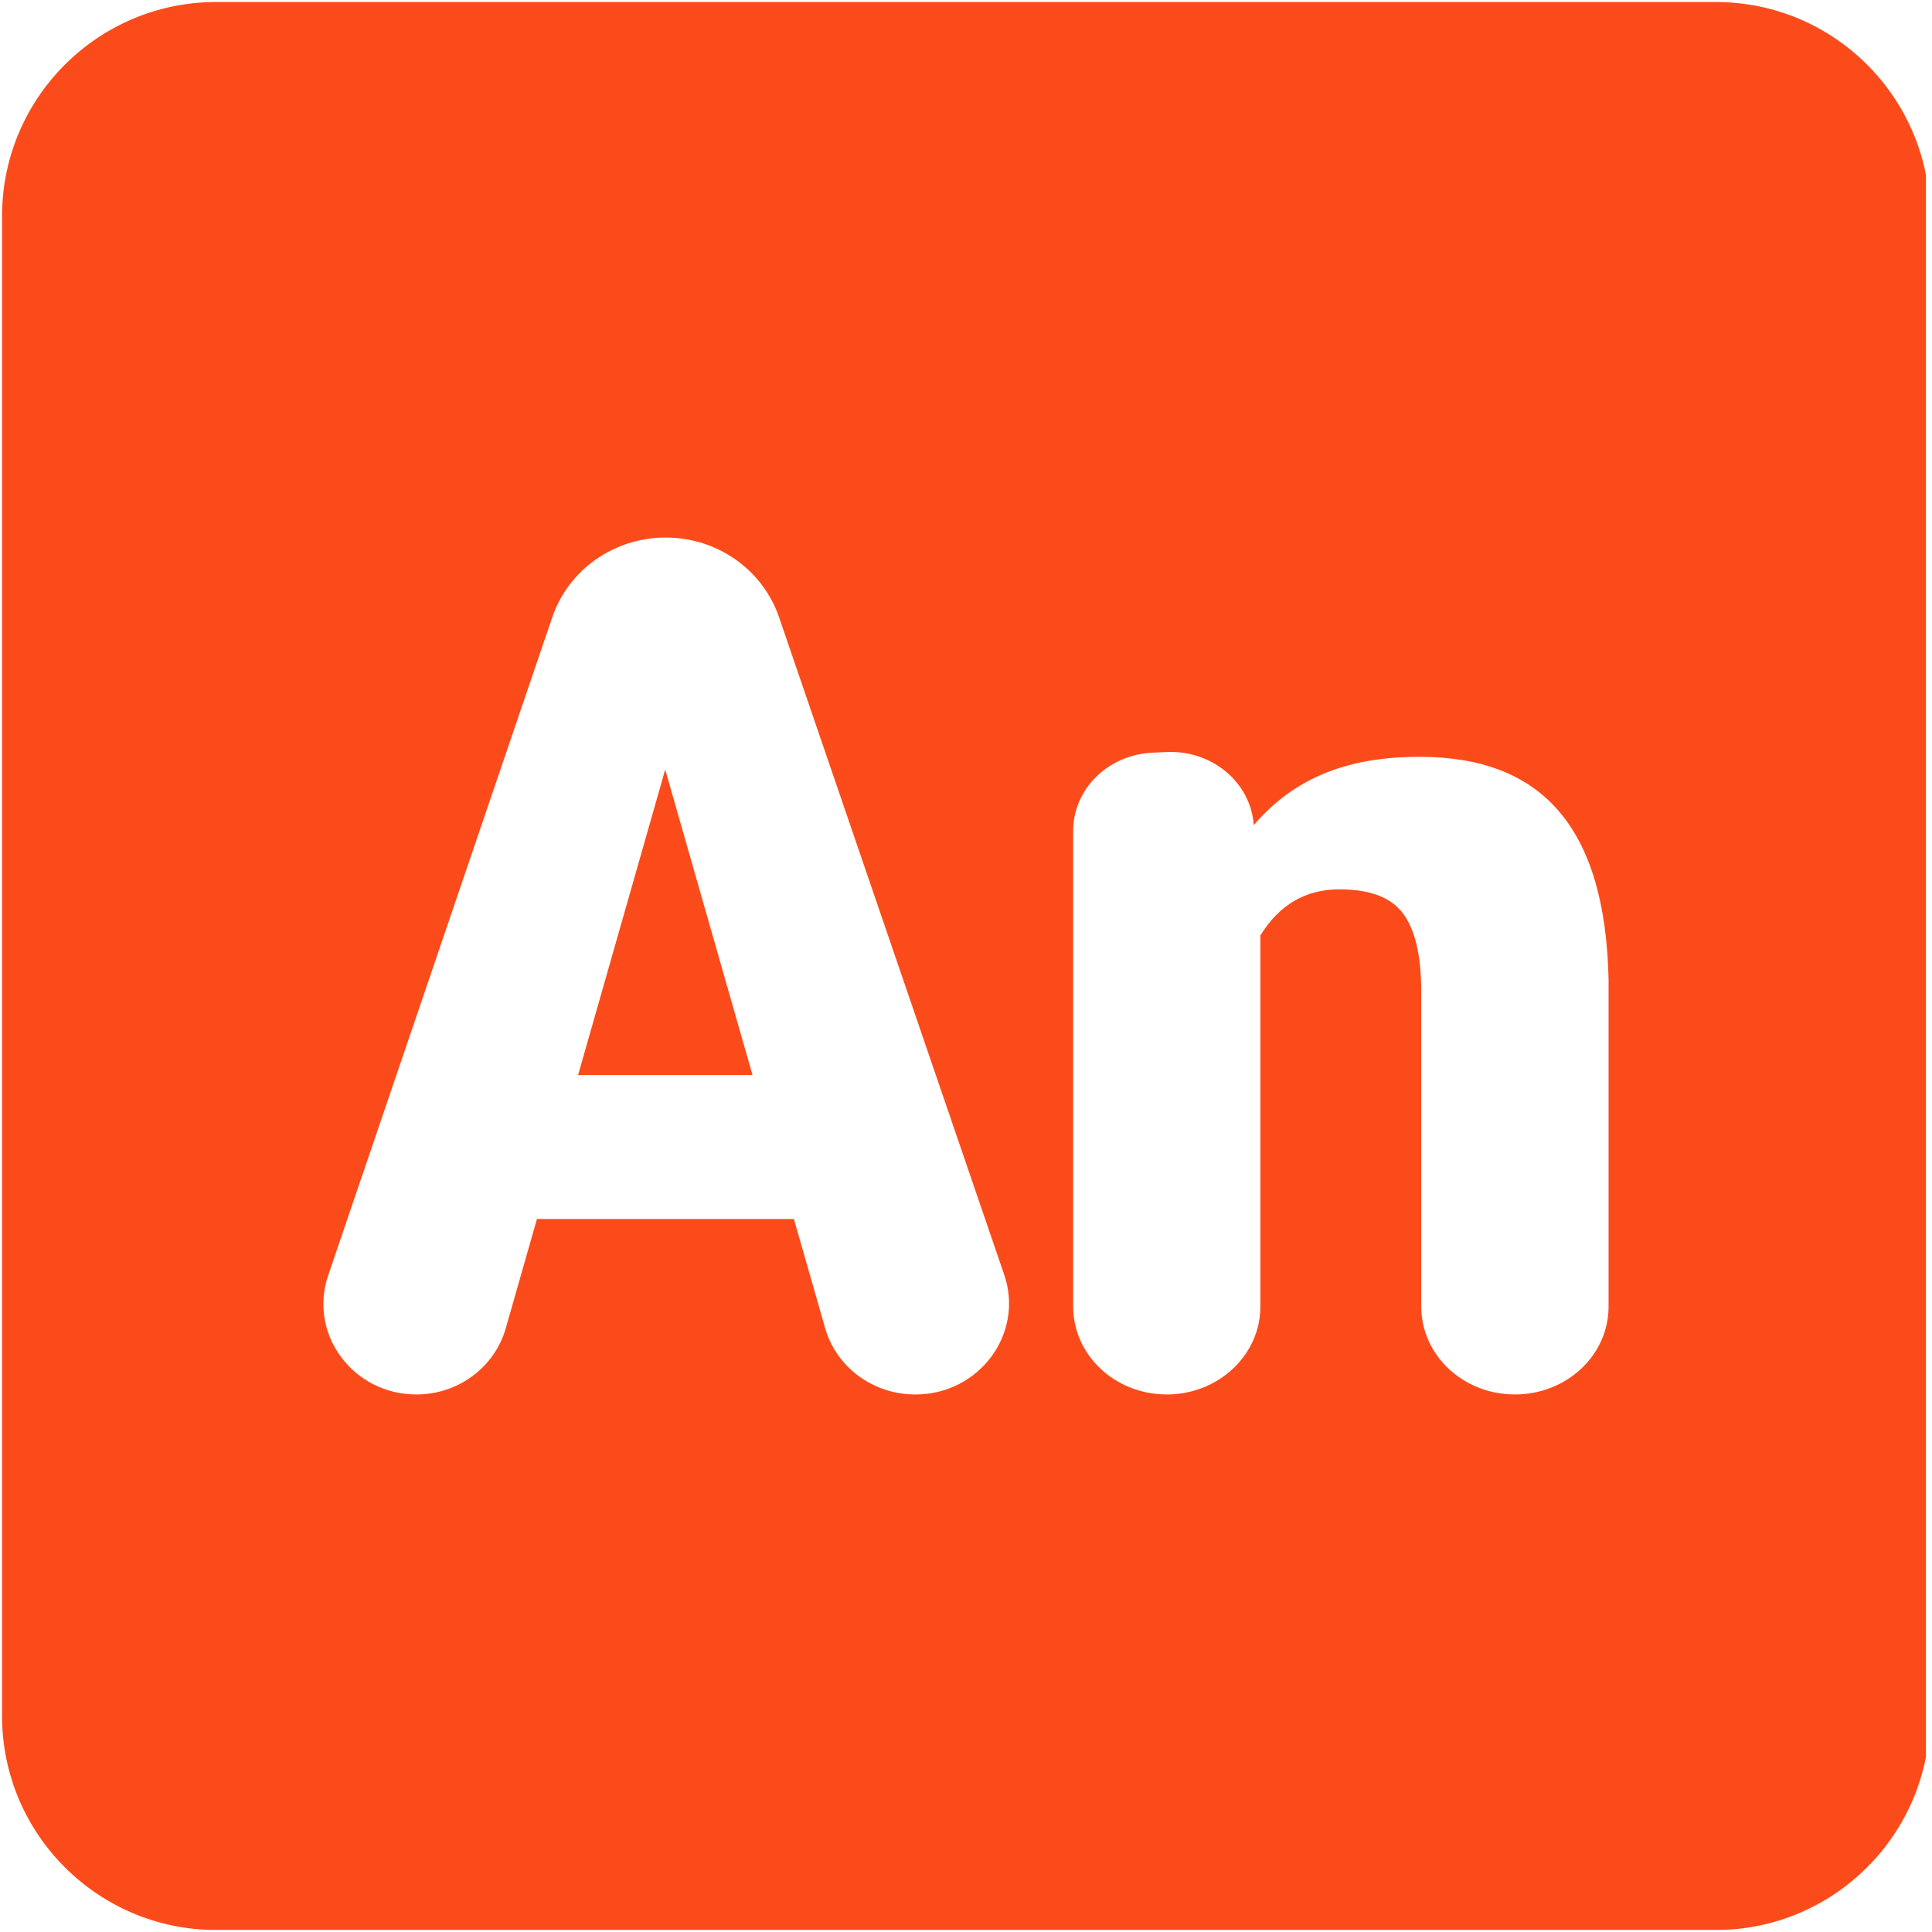<svg xmlns="http://www.w3.org/2000/svg" xmlns:xlink="http://www.w3.org/1999/xlink" width="76" viewBox="0 0 56.88 57" height="76" preserveAspectRatio="xMidYMid meet"><defs><clipPath id="a44807d927"><path d="M 0 0.059 L 56.762 0.059 L 56.762 56.938 L 0 56.938 Z M 0 0.059 " clip-rule="nonzero"></path></clipPath></defs><g clip-path="url(#a44807d927)"><path fill="#fc4b1a" d="M 56.879 6.379 L 56.879 50.621 C 56.879 54.113 54.047 56.941 50.559 56.941 L 6.32 56.941 C 2.832 56.941 0 54.113 0 50.621 L 0 6.379 C 0 2.887 2.832 0.059 6.32 0.059 L 50.559 0.059 C 54.047 0.059 56.879 2.887 56.879 6.379 Z M 24.281 39.172 C 24.609 40.336 25.699 41.141 26.938 41.141 L 26.949 41.141 C 28.832 41.141 30.164 39.344 29.566 37.605 L 22.922 18.203 C 22.441 16.805 21.098 15.859 19.578 15.859 C 18.055 15.859 16.711 16.809 16.234 18.211 L 9.621 37.633 C 9.035 39.359 10.355 41.141 12.223 41.141 C 13.457 41.141 14.535 40.34 14.863 39.184 L 15.781 35.965 L 23.363 35.965 Z M 19.566 22.703 L 22.141 31.715 L 16.996 31.715 Z M 33.926 22.207 C 32.621 22.273 31.602 23.285 31.602 24.512 L 31.602 38.547 C 31.602 39.98 32.836 41.141 34.363 41.141 C 35.887 41.141 37.125 39.98 37.125 38.547 L 37.125 27.598 C 37.684 26.691 38.461 26.238 39.457 26.238 C 40.352 26.238 40.98 26.473 41.336 26.953 C 41.691 27.43 41.871 28.195 41.871 29.254 L 41.871 38.547 C 41.871 39.98 43.105 41.141 44.633 41.141 C 46.164 41.141 47.398 39.98 47.398 38.547 L 47.398 28.891 C 47.297 24.402 45.434 22.328 41.816 22.328 C 39.805 22.328 38.18 22.883 36.93 24.344 C 36.844 23.082 35.688 22.117 34.34 22.188 Z M 33.926 22.207 " fill-opacity="1" fill-rule="nonzero"></path></g></svg>